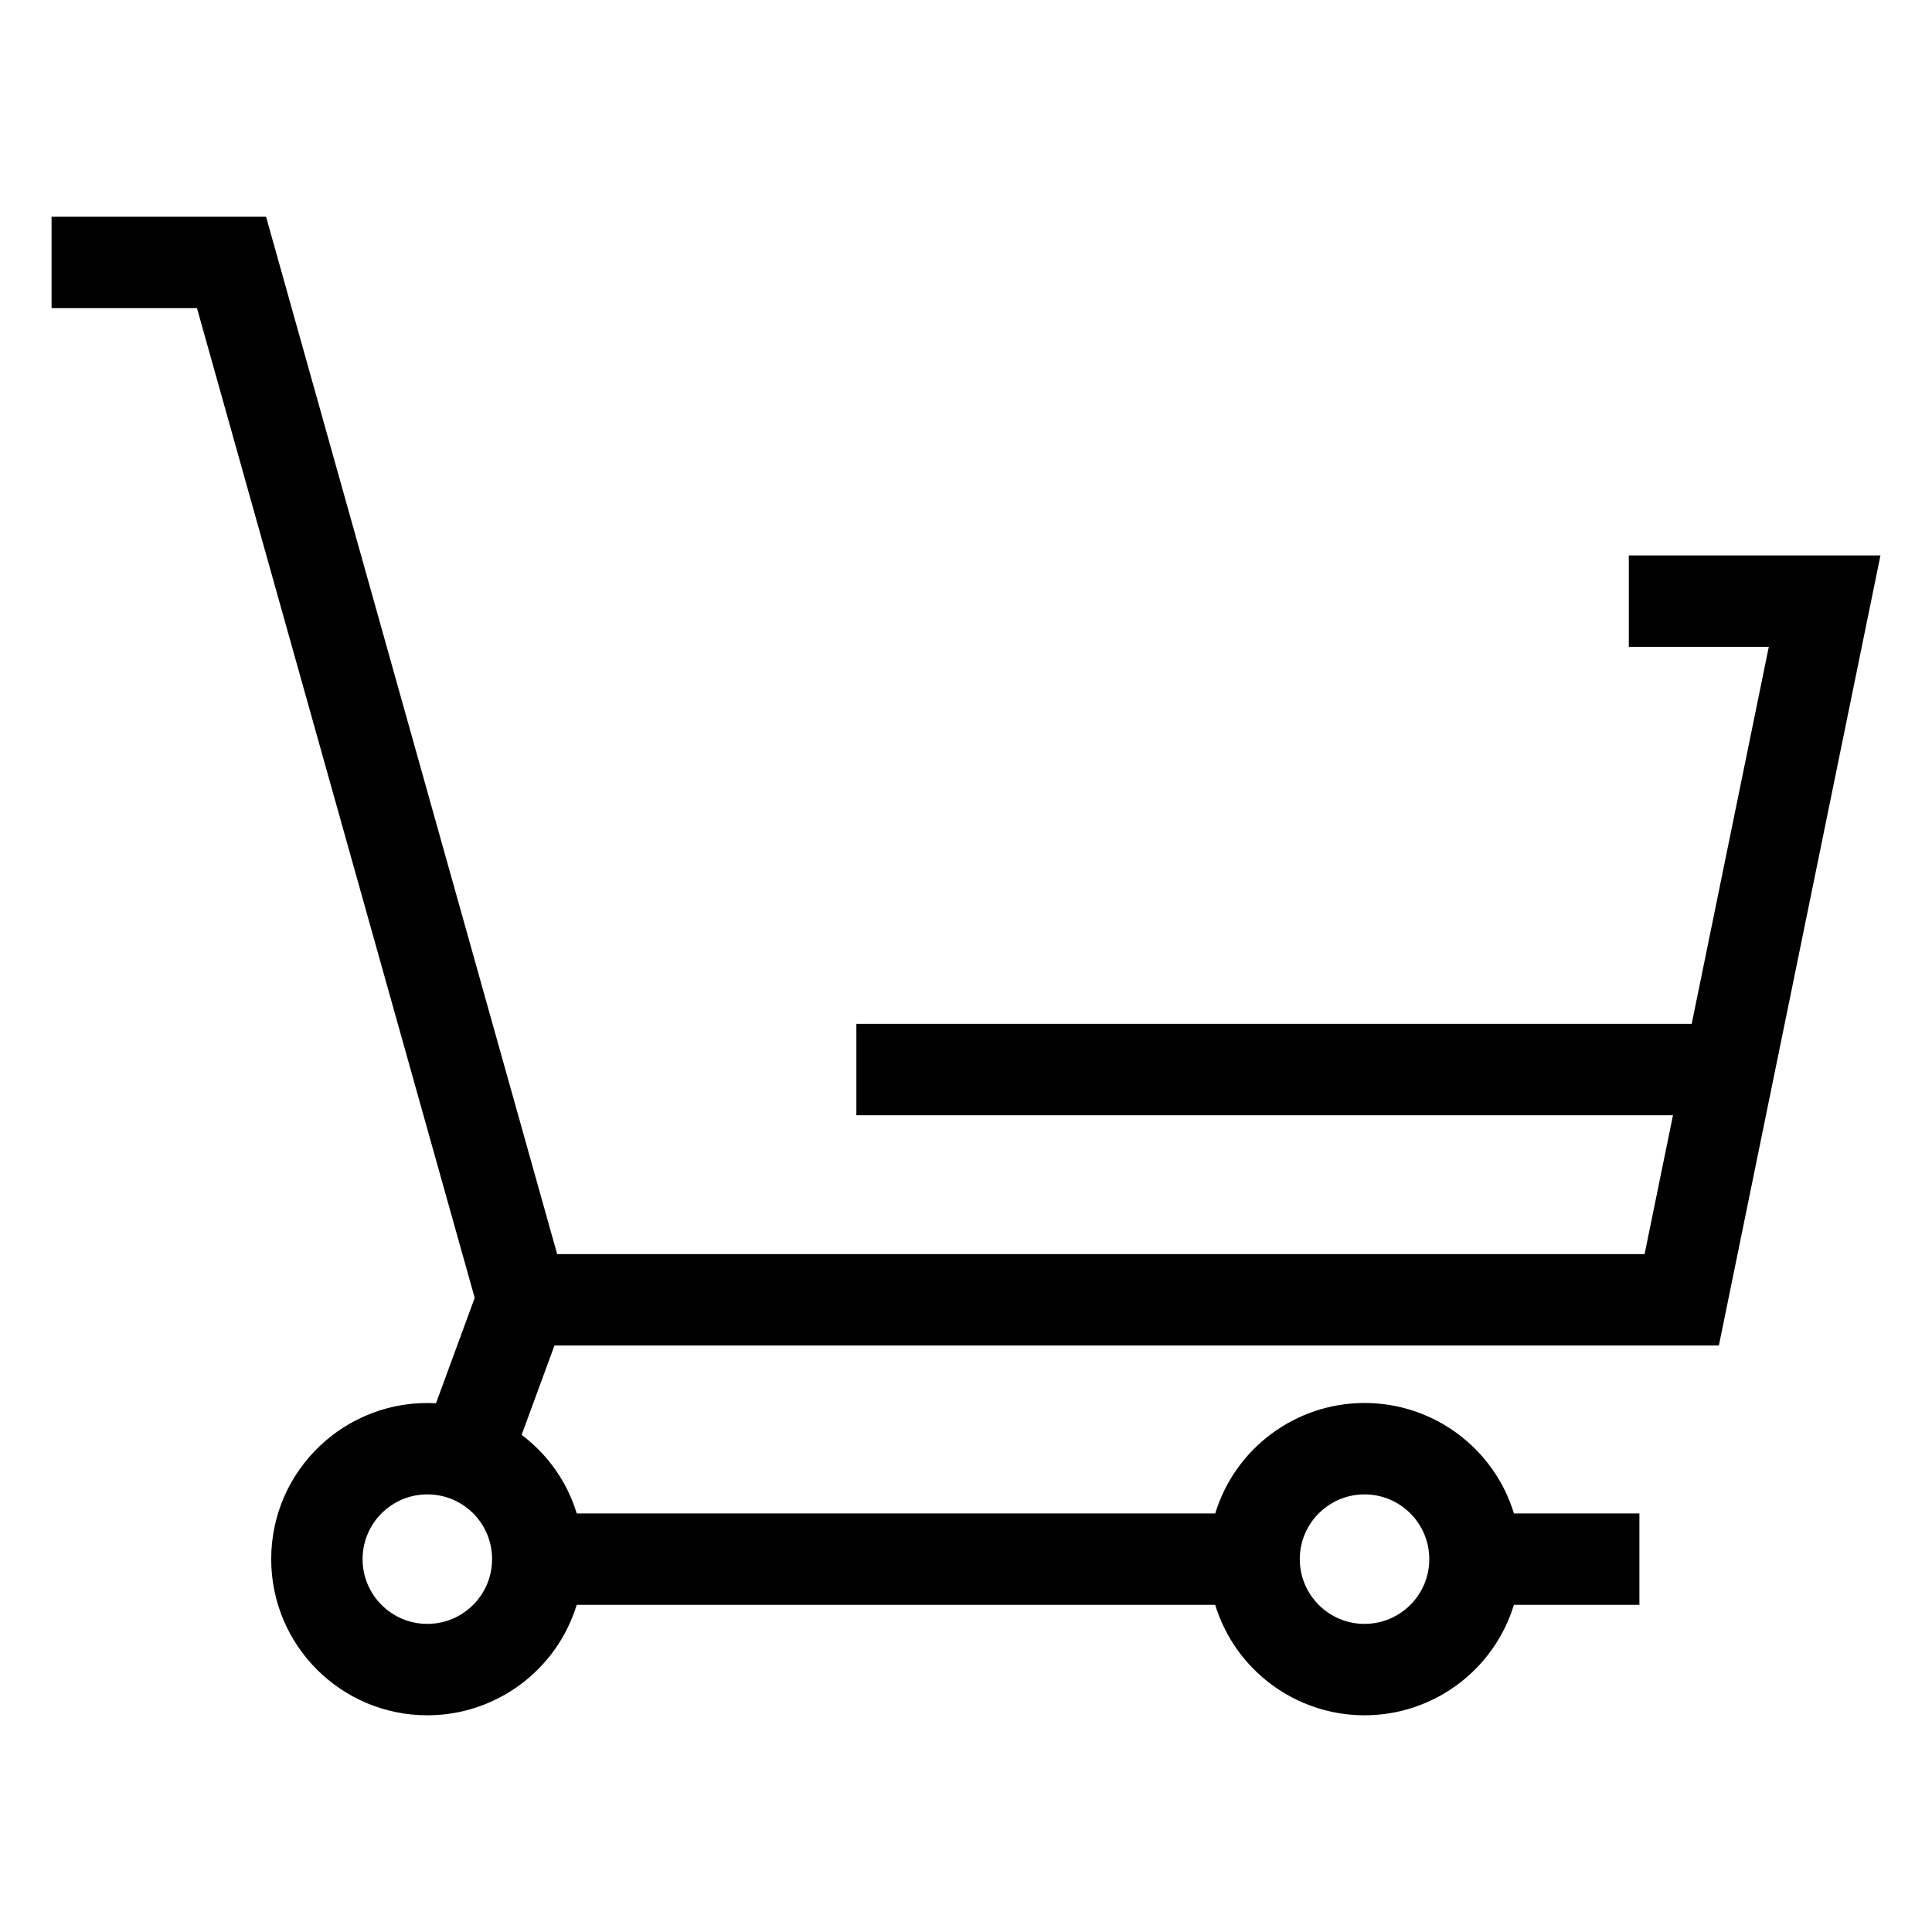 <?xml version="1.0" encoding="UTF-8"?>
<!-- Uploaded to: ICON Repo, www.svgrepo.com, Generator: ICON Repo Mixer Tools -->
<svg fill="#000000" width="800px" height="800px" version="1.1" viewBox="144 144 512 512" xmlns="http://www.w3.org/2000/svg">
 <path d="m578.45 569.3h-33.25c-5.301 17.348-21.367 29.27-39.582 29.27-18.215 0-34.273-11.926-39.578-29.27h-169.21c-5.301 17.348-21.363 29.27-39.582 29.27-22.852 0-41.375-18.531-41.375-41.379 0-23.75 19.945-42.605 43.672-41.316l10.258-27.926-73.602-262.29h-38.535v-24.219h56.844l77.145 274.91h288.18l7.523-36.793h-216.41v-24.219h221.37l20.434-99.922h-37.098v-24.219h66.688l-42.82 209.37h-308.58l-8.699 23.676c6.938 5.273 12.016 12.383 14.598 20.832h169.21c5.301-17.352 21.363-29.27 39.578-29.27s34.281 11.918 39.582 29.27h33.25v24.219zm-72.836-29.27c-9.473 0-17.156 7.684-17.156 17.16 0 9.473 7.684 17.156 17.156 17.156 9.48 0 17.16-7.684 17.16-17.156 0-9.48-7.684-17.16-17.16-17.16zm-248.37 0c-9.473 0-17.156 7.684-17.156 17.16 0 9.473 7.684 17.156 17.156 17.156 9.48 0 17.16-7.684 17.16-17.156 0-9.516-7.652-17.16-17.16-17.16z"/>
</svg>